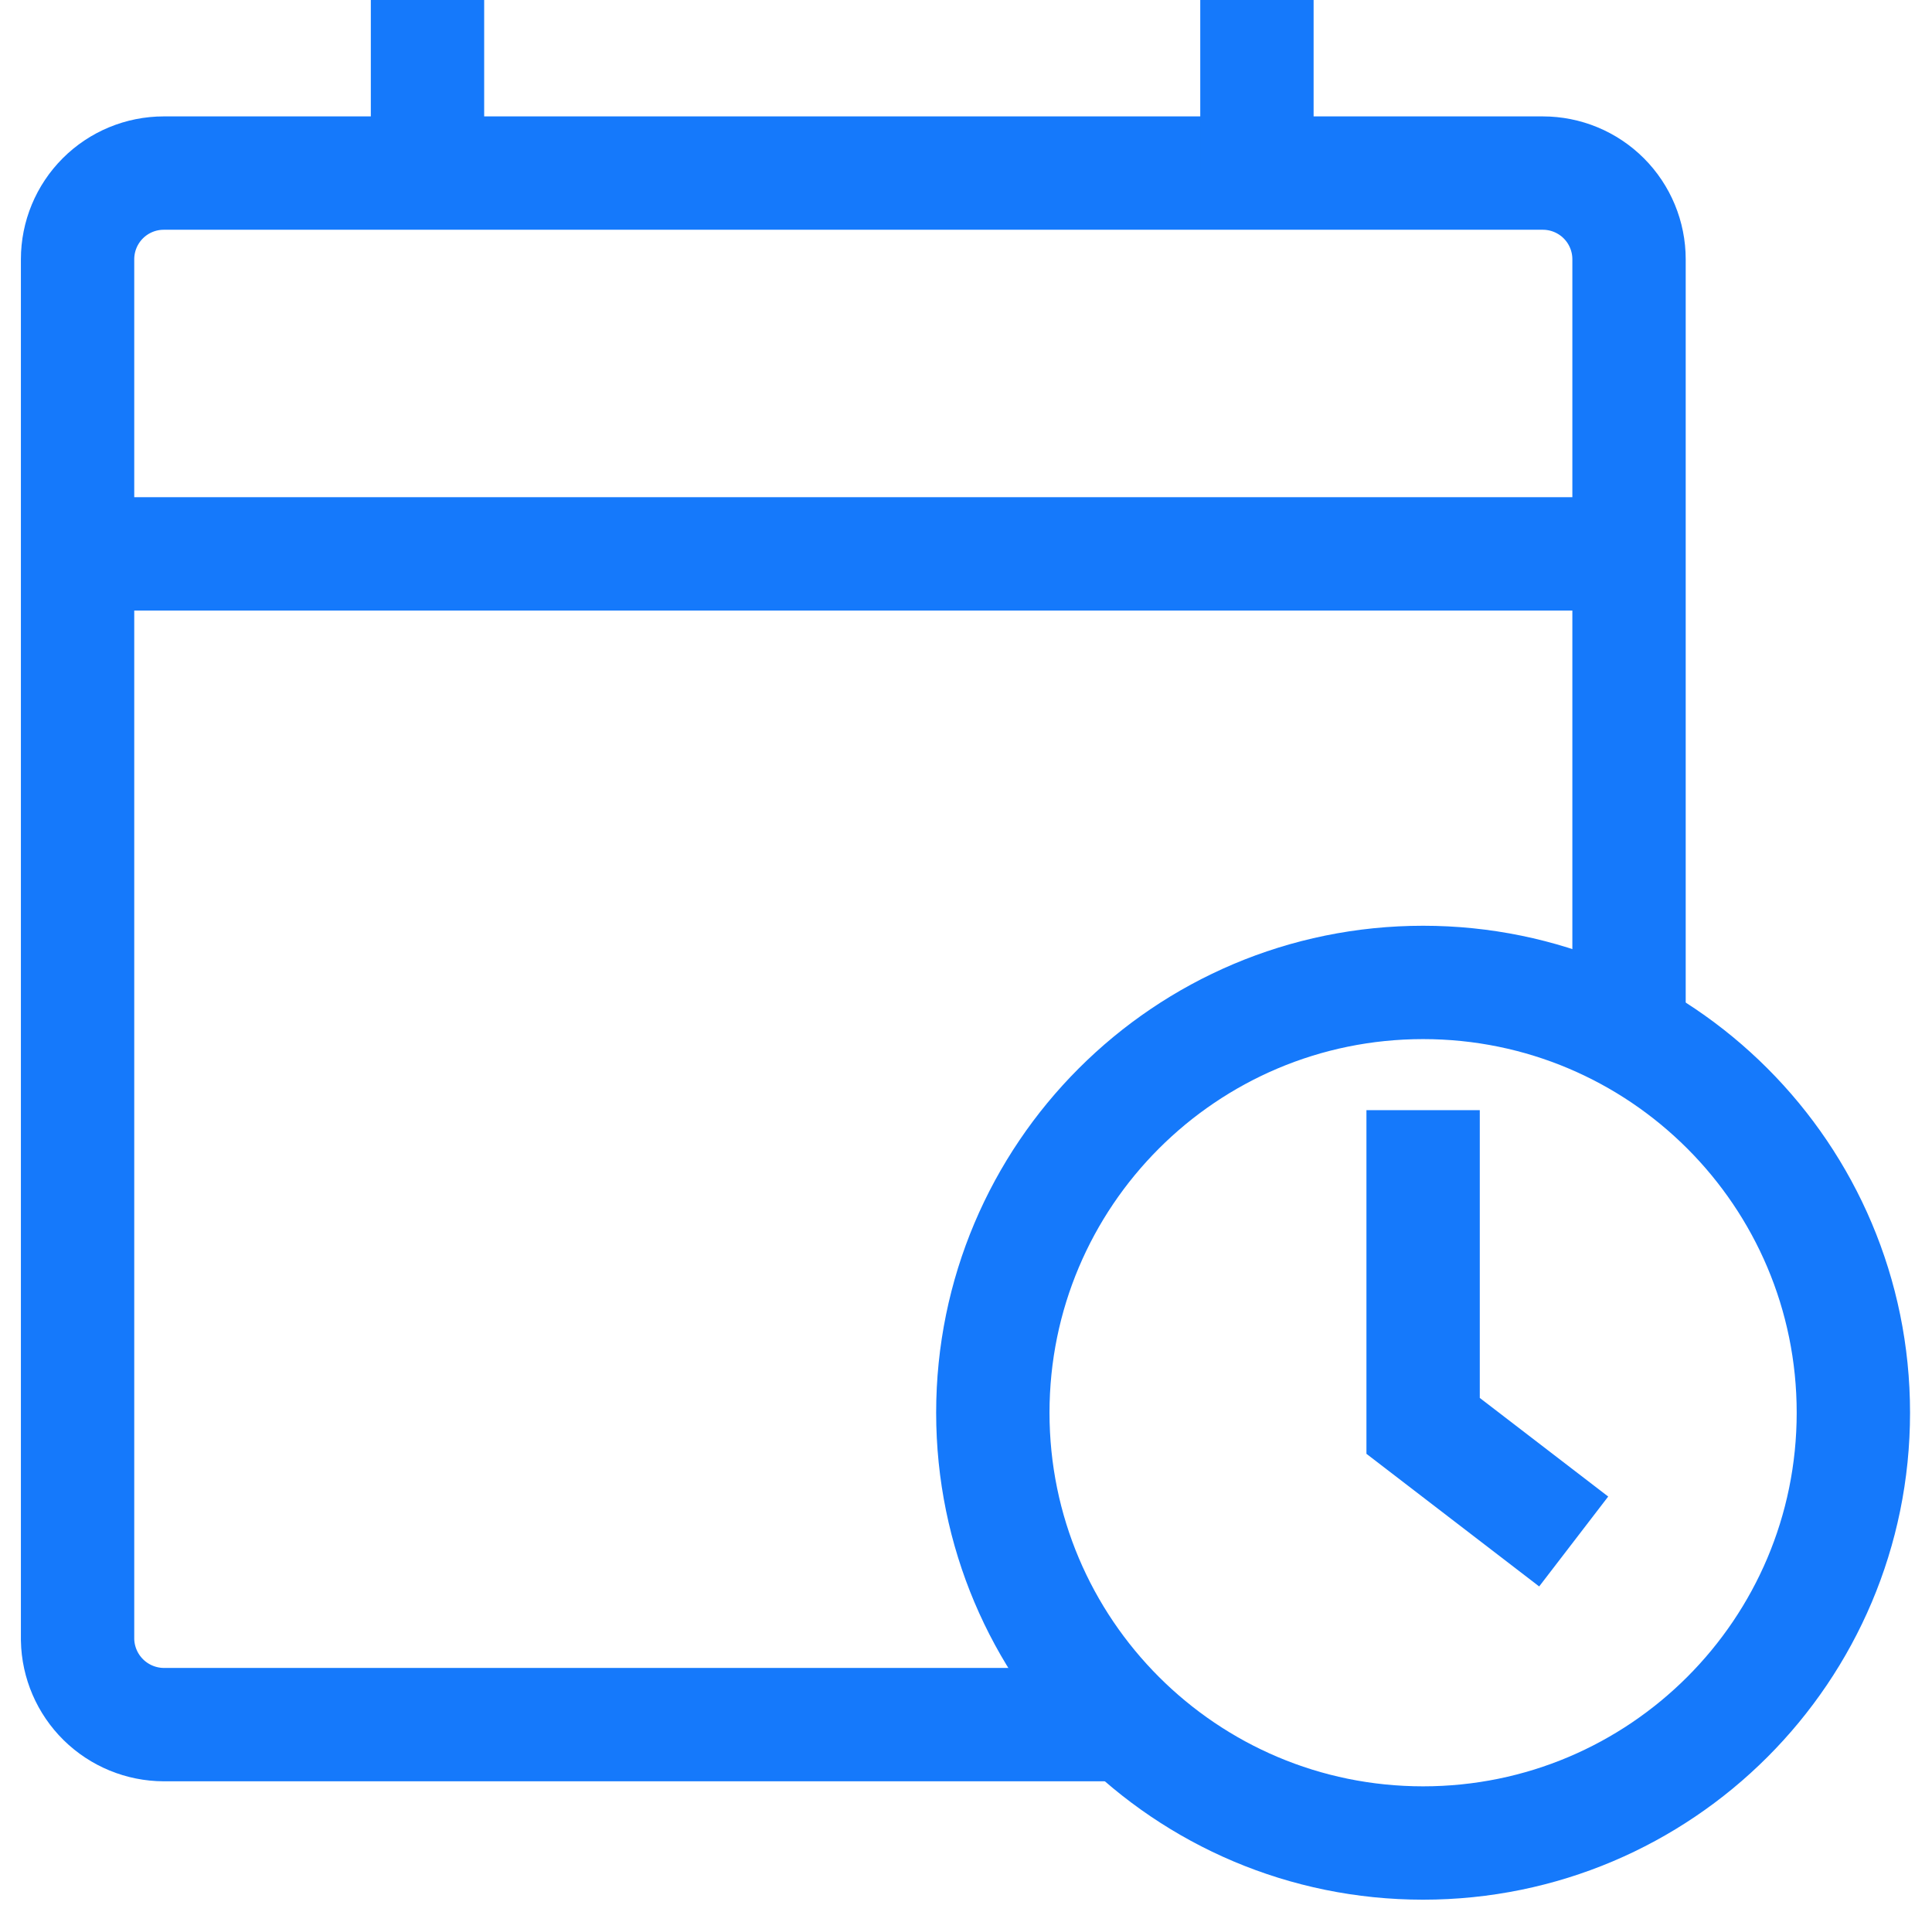 <?xml version="1.0" encoding="UTF-8"?> <svg xmlns="http://www.w3.org/2000/svg" width="567" height="566" viewBox="0 0 567 566" fill="none"><path d="M330.681 506.115H48.06C41.429 506.089 35.071 503.471 30.344 498.821C25.617 494.169 22.897 487.855 22.765 481.225V76.089C22.765 69.38 25.43 62.946 30.174 58.202C34.917 53.458 41.351 50.793 48.06 50.793H452.79C459.499 50.793 465.933 53.458 470.677 58.202C475.421 62.946 478.085 69.38 478.085 76.089V303.648" stroke="#1579FB" stroke-width="33.265"></path><path d="M22.765 162.542H478.085" stroke="#1579FB" stroke-width="33.265"></path><path d="M125.461 50.794V0" stroke="#1579FB" stroke-width="33.265"></path><path d="M368.882 50.794V0" stroke="#1579FB" stroke-width="33.265"></path><path d="M417.648 540.858C487.388 540.858 543.923 484.323 543.923 414.583C543.923 344.843 487.388 288.308 417.648 288.308C347.909 288.308 291.373 344.843 291.373 414.583C291.373 484.323 347.909 540.858 417.648 540.858Z" stroke="#1579FB" stroke-width="33.265"></path><path d="M417.653 325.795V418.444L461.844 452.375" stroke="#1579FB" stroke-width="33.265"></path></svg> 